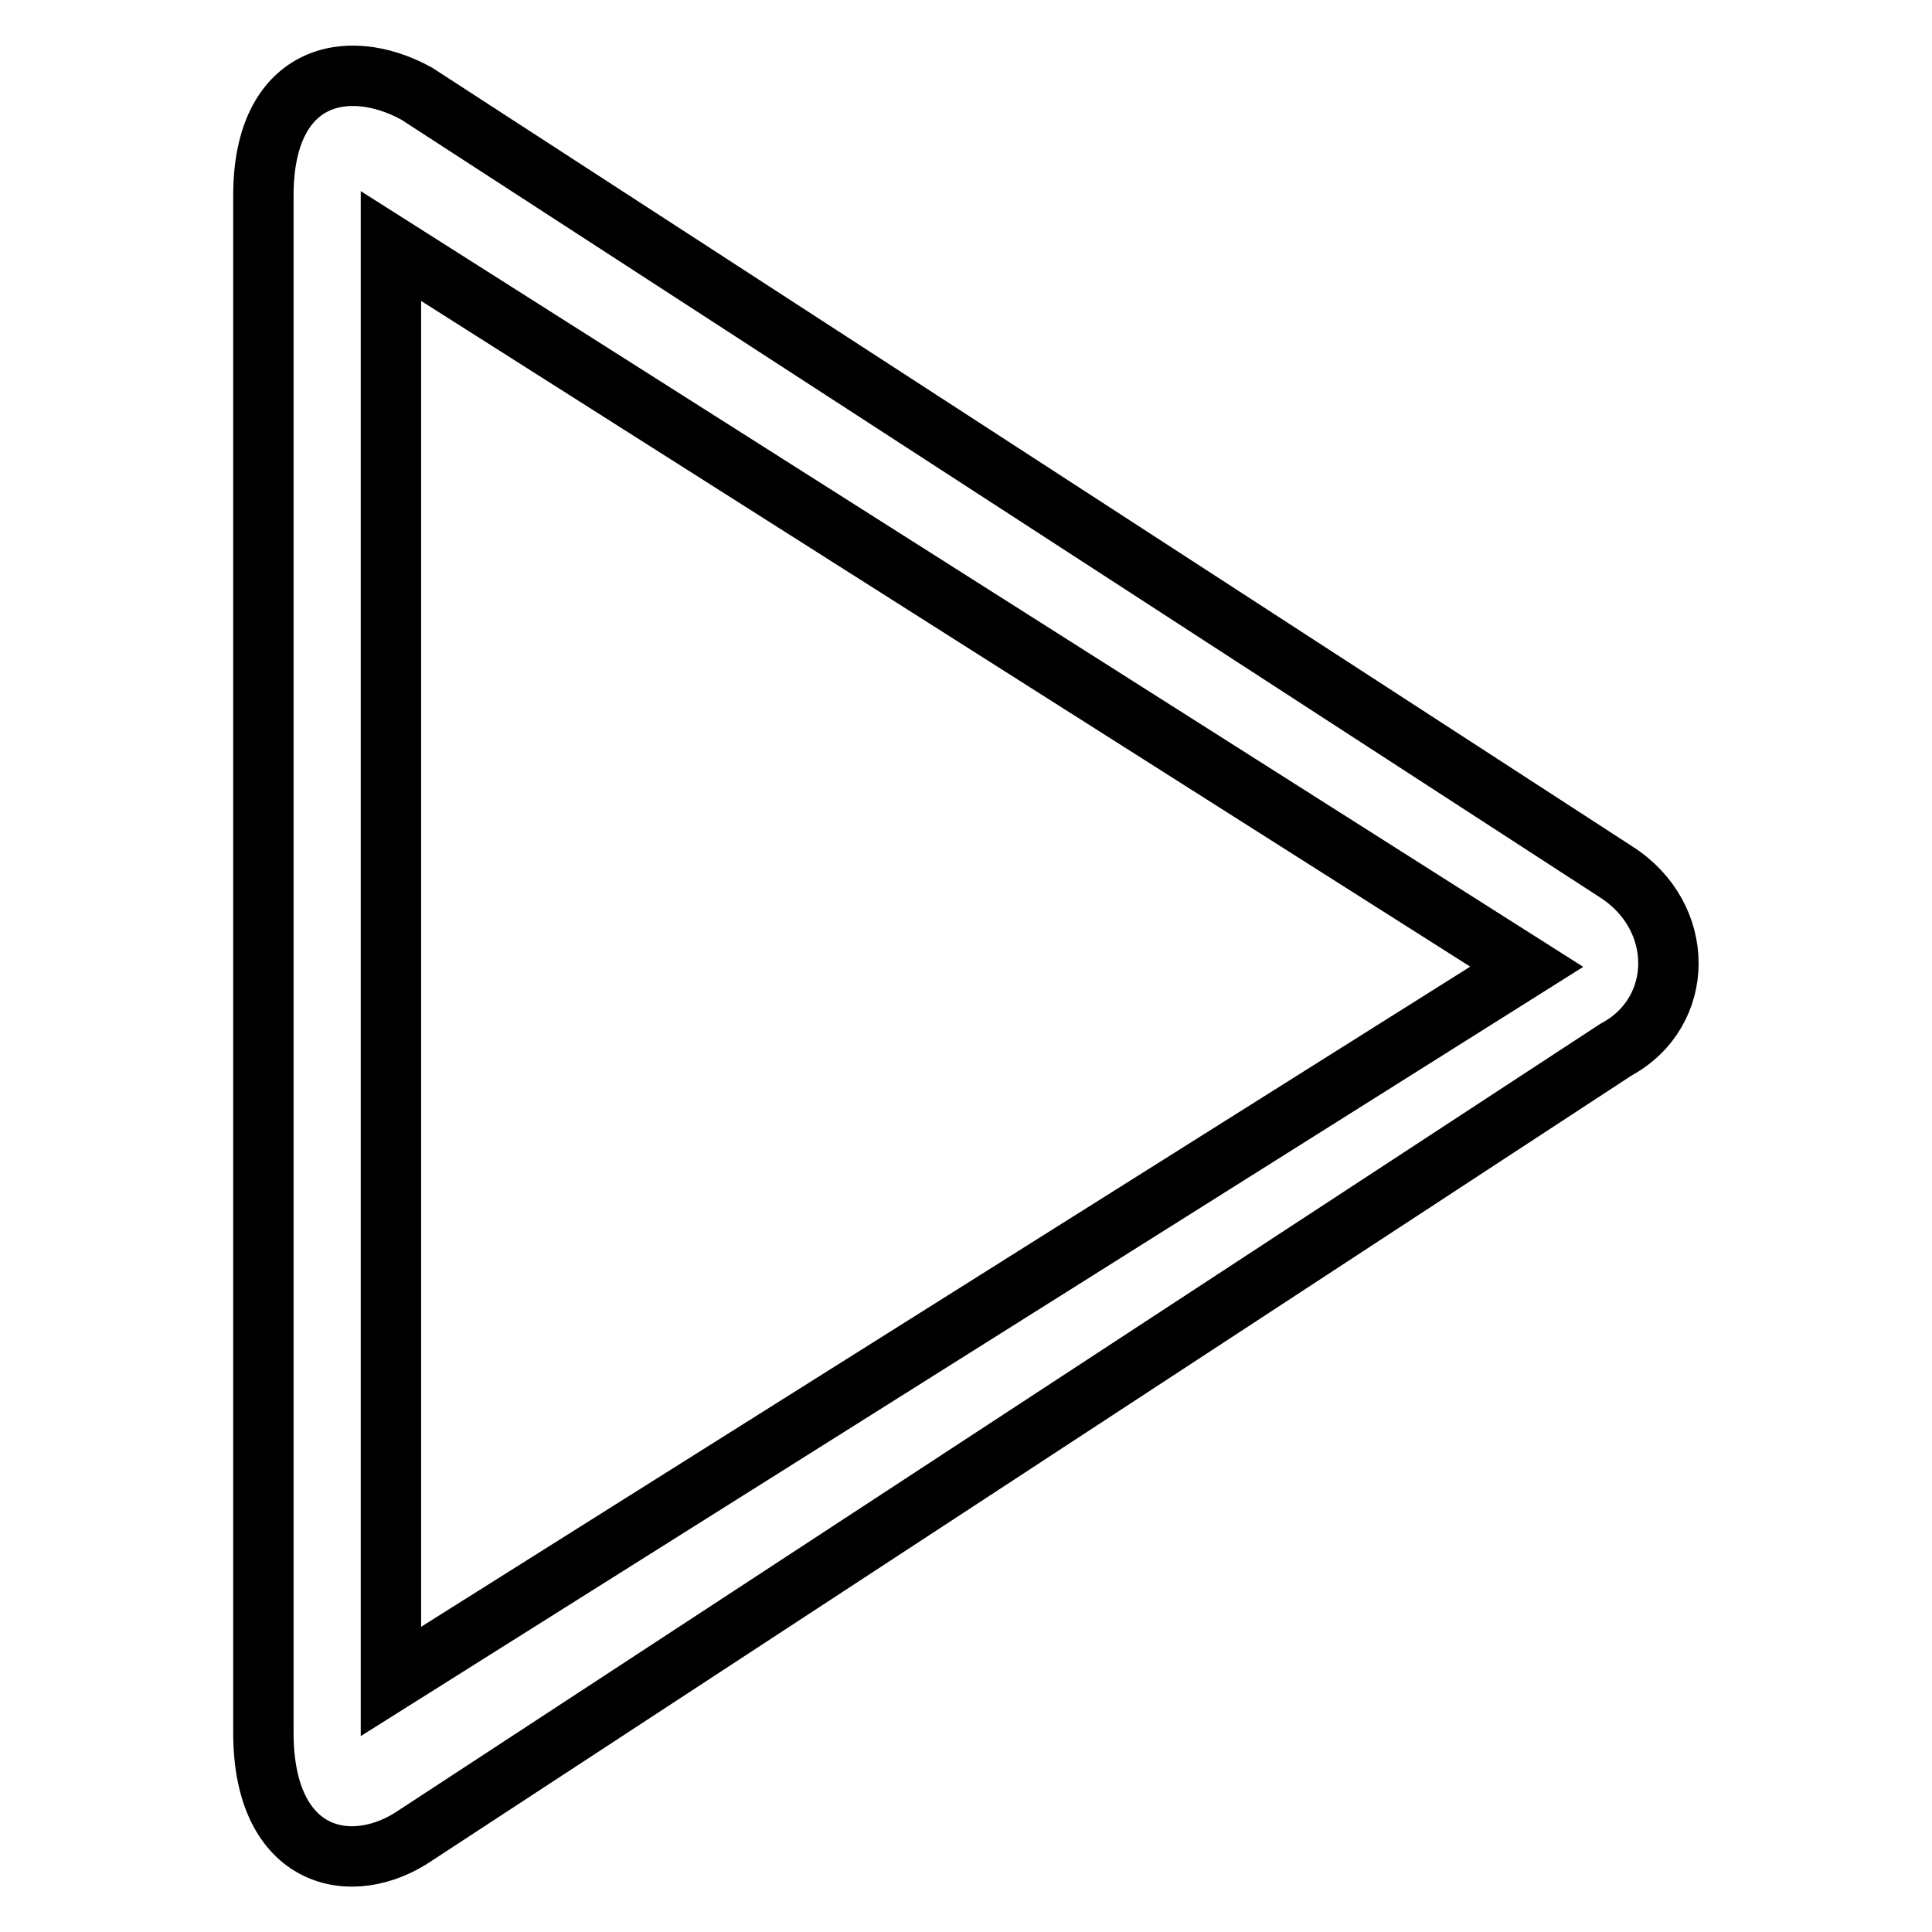 <?xml version="1.0" encoding="utf-8"?>
<!-- Svg Vector Icons : http://www.onlinewebfonts.com/icon -->
<!DOCTYPE svg PUBLIC "-//W3C//DTD SVG 1.1//EN" "http://www.w3.org/Graphics/SVG/1.1/DTD/svg11.dtd">
<svg version="1.1" xmlns="http://www.w3.org/2000/svg" xmlns:xlink="http://www.w3.org/1999/xlink" x="0px" y="0px" viewBox="0 0 256 256" enable-background="new 0 0 256 256" xml:space="preserve">
<g> <path stroke-width="8" fill-opacity="0" stroke="#000000"  d="M214.1,115.5L55.2,12.4c-9.3-5.1-20.3-2.5-20.3,13.5v203.7c0,16.9,11.8,19.4,20.3,13.5l158.9-104 C223.4,134.1,223.4,121.4,214.1,115.5L214.1,115.5z M51.8,222.8V32.6l150.5,95.5L51.8,222.8z"/></g>
</svg>